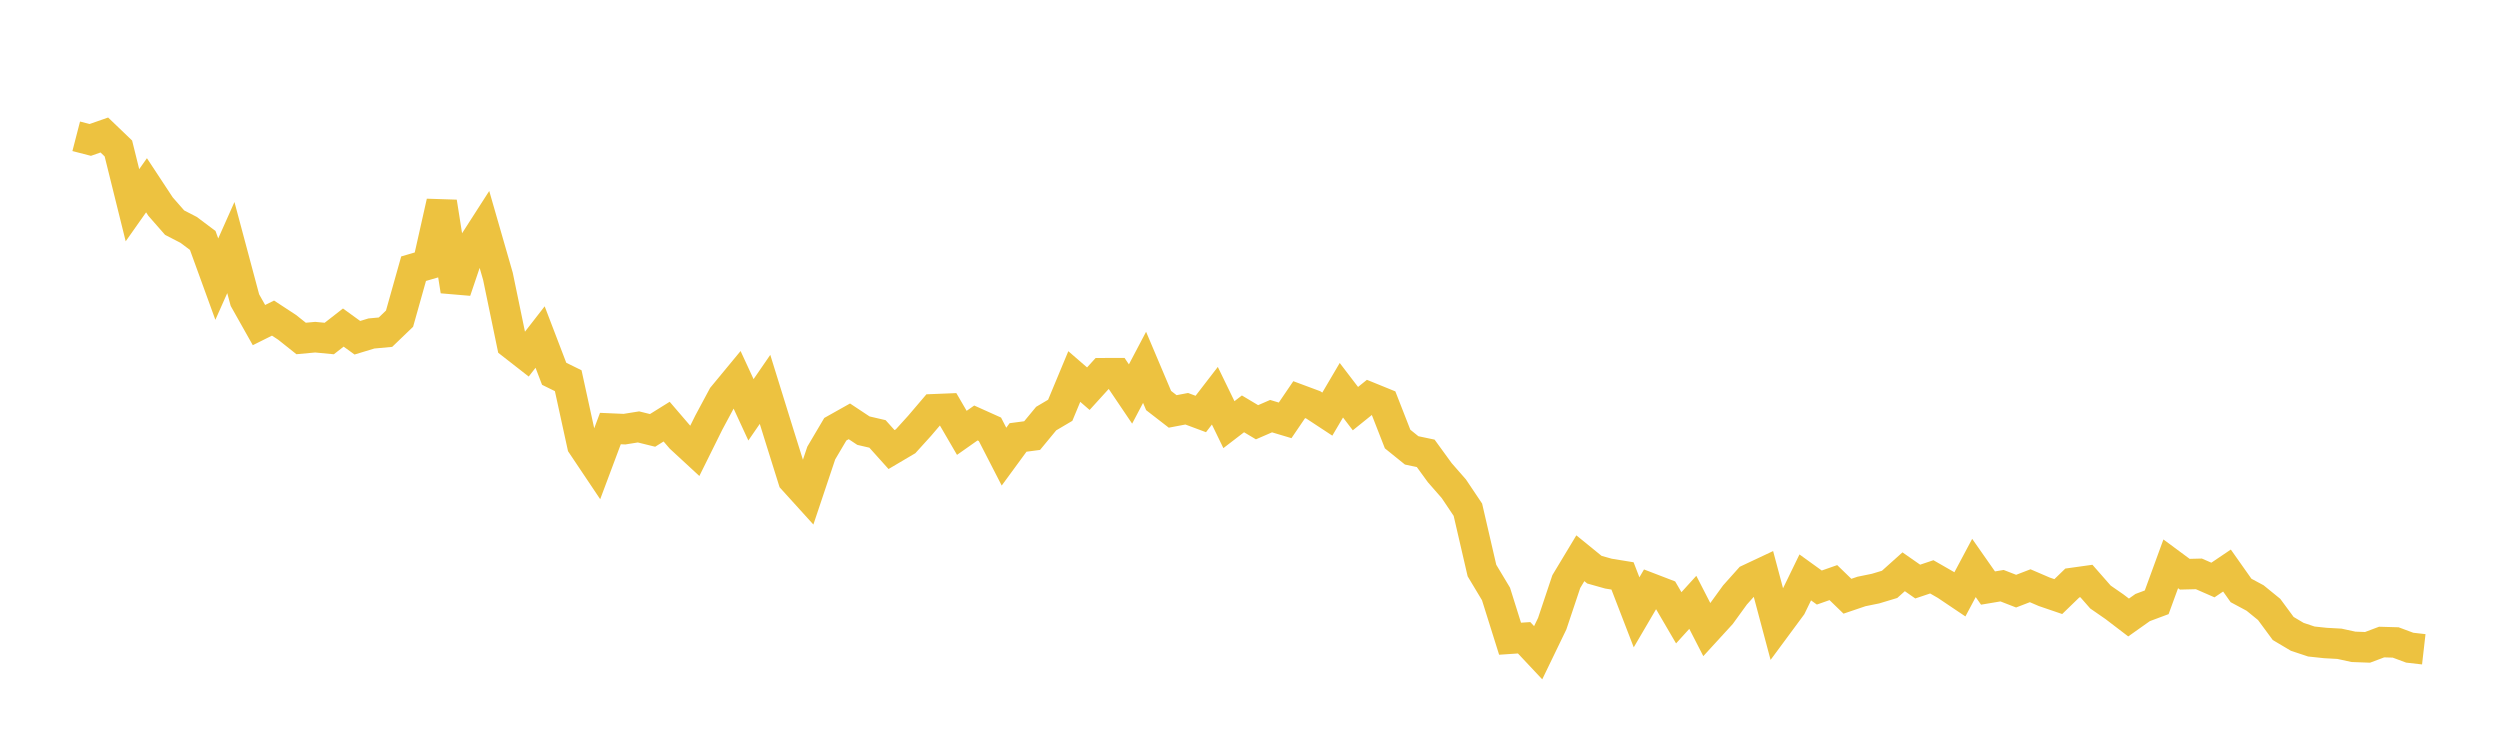 <svg width="164" height="48" xmlns="http://www.w3.org/2000/svg" xmlns:xlink="http://www.w3.org/1999/xlink"><path fill="none" stroke="rgb(237,194,64)" stroke-width="2" d="M5,8.941L5.922,9.179L6.844,8.856L7.766,9.74L8.689,13.463L9.611,12.154L10.533,13.554L11.455,14.605L12.377,15.081L13.299,15.773L14.222,18.311L15.144,16.24L16.066,19.688L16.988,21.326L17.91,20.867L18.832,21.471L19.754,22.204L20.677,22.119L21.599,22.207L22.521,21.488L23.443,22.156L24.365,21.876L25.287,21.791L26.21,20.904L27.132,17.626L28.054,17.357L28.976,13.253L29.898,19.086L30.82,16.361L31.743,14.924L32.665,18.128L33.587,22.578L34.509,23.297L35.431,22.11L36.353,24.52L37.275,24.974L38.198,29.198L39.12,30.574L40.042,28.113L40.964,28.153L41.886,28.006L42.808,28.234L43.731,27.659L44.653,28.733L45.575,29.584L46.497,27.724L47.419,26.005L48.341,24.889L49.263,26.884L50.186,25.543L51.108,28.513L52.03,31.456L52.952,32.473L53.874,29.72L54.796,28.158L55.719,27.64L56.641,28.251L57.563,28.465L58.485,29.491L59.407,28.947L60.329,27.93L61.251,26.848L62.174,26.811L63.096,28.395L64.018,27.747L64.94,28.161L65.862,29.956L66.784,28.697L67.707,28.575L68.629,27.459L69.551,26.915L70.473,24.7L71.395,25.498L72.317,24.483L73.24,24.481L74.162,25.847L75.084,24.097L76.006,26.276L76.928,26.989L77.85,26.814L78.772,27.158L79.695,25.96L80.617,27.857L81.539,27.149L82.461,27.699L83.383,27.299L84.305,27.575L85.228,26.217L86.15,26.56L87.072,27.166L87.994,25.599L88.916,26.806L89.838,26.064L90.76,26.439L91.683,28.801L92.605,29.545L93.527,29.739L94.449,31.008L95.371,32.062L96.293,33.437L97.216,37.427L98.138,38.963L99.06,41.9L99.982,41.838L100.904,42.819L101.826,40.911L102.749,38.152L103.671,36.621L104.593,37.371L105.515,37.63L106.437,37.78L107.359,40.169L108.281,38.594L109.204,38.949L110.126,40.527L111.048,39.513L111.97,41.308L112.892,40.302L113.814,39.031L114.737,37.999L115.659,37.565L116.581,41.023L117.503,39.775L118.425,37.878L119.347,38.543L120.269,38.219L121.192,39.113L122.114,38.8L123.036,38.612L123.958,38.334L124.88,37.508L125.802,38.151L126.725,37.841L127.647,38.37L128.569,38.99L129.491,37.258L130.413,38.576L131.335,38.421L132.257,38.779L133.18,38.424L134.102,38.821L135.024,39.136L135.946,38.243L136.868,38.114L137.79,39.165L138.713,39.804L139.635,40.508L140.557,39.855L141.479,39.511L142.401,36.987L143.323,37.669L144.246,37.646L145.168,38.049L146.09,37.427L147.012,38.734L147.934,39.229L148.856,39.979L149.778,41.229L150.701,41.776L151.623,42.083L152.545,42.181L153.467,42.232L154.389,42.432L155.311,42.466L156.234,42.119L157.156,42.145L158.078,42.488L159,42.593"></path></svg>